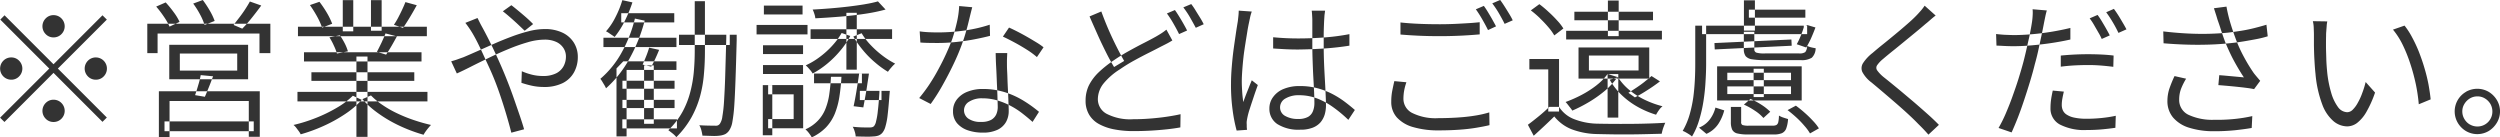<svg xmlns="http://www.w3.org/2000/svg" width="252.72" height="13.875" viewBox="0 0 252.72 13.875">
  <defs>
    <style>
      .cls-1 {
        fill: #333;
        fill-rule: evenodd;
      }
    </style>
  </defs>
  <path id="common_tel-note.svg" data-name="common/tel-note.svg" class="cls-1" d="M1271.8,58.139a1.123,1.123,0,0,0,0-1.59,1.1,1.1,0,0,0-.8-0.33,1.073,1.073,0,0,0-.79.33,1.123,1.123,0,0,0,0,1.59,1.072,1.072,0,0,0,.79.33A1.094,1.094,0,0,0,1271.8,58.139Zm-5.75-1.905-0.43.435,4.95,4.95-4.97,4.965,0.44,0.435,4.96-4.965,4.95,4.95,0.44-.435-4.95-4.95,4.95-4.95-0.44-.435-4.95,4.95Zm1.47,4.59a1.073,1.073,0,0,0-.79-0.33,1.1,1.1,0,0,0-.8.33,1.125,1.125,0,0,0,.8,1.92,1.072,1.072,0,0,0,.79-0.33A1.123,1.123,0,0,0,1267.52,60.824Zm6.96,1.59a1.094,1.094,0,0,0,.8.33,1.072,1.072,0,0,0,.79-0.33,1.125,1.125,0,0,0-.79-1.92,1.1,1.1,0,0,0-.8.33A1.123,1.123,0,0,0,1274.48,62.414Zm-4.27,2.685a1.123,1.123,0,0,0,0,1.59,1.072,1.072,0,0,0,.79.33,1.094,1.094,0,0,0,.8-0.33,1.123,1.123,0,0,0,0-1.59,1.1,1.1,0,0,0-.8-0.33A1.073,1.073,0,0,0,1270.21,65.1Zm19.36-5v1.725h-5.8V60.1h5.8ZM1282.7,62.7h7.97v-3.48h-7.97V62.7Zm2.93,0.593c-0.11.385-.22,0.723-0.32,1.013l0.99,0.165c0.12-.27.25-0.59,0.4-0.96s0.29-.74.43-1.11l-1.25-.12A7.975,7.975,0,0,1,1285.63,63.292Zm-3.98,5.242h1.08V64.9h8.01v3.615h1.11v-4.6h-10.2v4.62Zm0.57-.585h9.02v-0.99h-9.02v0.99Zm-1.74-7.89h1.04v-1.98h10.3v1.98h1.1v-2.97h-12.44v2.97Zm9.89-4.425q-0.285.435-.6,0.84t-0.57.735l0.88,0.375a13.242,13.242,0,0,0,.96-1.087q0.51-.637.96-1.252l-1.15-.405Q1290.655,55.2,1290.37,55.634Zm-8.21.743a6.287,6.287,0,0,1,.57,1l1.01-.48a5.264,5.264,0,0,0-.59-0.975,10.816,10.816,0,0,0-.81-0.99l-0.96.42A10.8,10.8,0,0,1,1282.16,56.377Zm3.65-.233a5.884,5.884,0,0,1,.46,1.065l1.02-.405a6.163,6.163,0,0,0-.49-1.035,10.676,10.676,0,0,0-.71-1.08l-0.97.36A8.617,8.617,0,0,1,1285.81,56.144Zm9.85,8.79h13.14v-0.96h-13.14v0.96Zm0.05-6.585h13.03v-0.96h-13.03v0.96Zm0.61,2.55h11.88v-0.93h-11.88V60.9Zm0.75,1.965h10.4v-0.87h-10.4v0.87Zm4.55,5.655h1.12V60.4h-1.12v8.115Zm-1.38-10.665h1.06V54.7h-1.06v3.15Zm2.85-.06h1.08V54.7h-1.08v3.09Zm-3.45,7.785a15.016,15.016,0,0,1-2.13,1.035,15.7,15.7,0,0,1-2.25.705,1.581,1.581,0,0,1,.27.277c0.09,0.115.17,0.23,0.26,0.345a2.7,2.7,0,0,1,.2.323,16.388,16.388,0,0,0,2.28-.832,14.785,14.785,0,0,0,2.18-1.2,9.1,9.1,0,0,0,1.71-1.448l-0.9-.42A8.134,8.134,0,0,1,1299.64,65.579Zm2.58-.87a9.122,9.122,0,0,0,1.23,1.155,13.534,13.534,0,0,0,1.53,1.02,14.8,14.8,0,0,0,1.7.825,15.487,15.487,0,0,0,1.73.6,2.513,2.513,0,0,1,.21-0.338c0.09-.125.18-0.245,0.28-0.36a3.2,3.2,0,0,1,.26-0.292,17.793,17.793,0,0,1-1.72-.488,14.711,14.711,0,0,1-1.69-.682,10.679,10.679,0,0,1-1.5-.855,7.219,7.219,0,0,1-1.16-.96Zm4.03-9.06c-0.13.28-.27,0.555-0.41,0.825s-0.29.51-.43,0.72l0.92,0.315q0.315-.45.69-1.072c0.25-.415.48-0.822,0.7-1.222l-1.15-.315C1306.49,55.119,1306.38,55.369,1306.25,55.649Zm-2.09,3.345c-0.17.35-.32,0.66-0.47,0.93l0.93,0.285q0.255-.375.54-0.862c0.19-.325.37-0.653,0.55-0.983l-1.15-.3C1304.46,58.334,1304.32,58.644,1304.16,58.994Zm-6.51-2.625a7.088,7.088,0,0,1,.5,1.11l1.02-.39a7.092,7.092,0,0,0-.53-1.095,10.469,10.469,0,0,0-.76-1.125l-0.96.33A12.505,12.505,0,0,1,1297.65,56.369Zm1.69,2.932a4.919,4.919,0,0,1,.31.8l1.11-.225a4.438,4.438,0,0,0-.32-0.8,7.216,7.216,0,0,0-.49-0.818l-1.06.2A6.381,6.381,0,0,1,1299.34,59.3Zm20.14-2.182c-0.19-.2-0.42-0.422-0.7-0.668s-0.56-.482-0.84-0.712-0.49-.405-0.66-0.525l-0.86.615q0.315,0.24.72,0.593c0.27,0.235.54,0.475,0.8,0.72l0.69,0.653Zm-6.85-.12q0.18,0.225.39,0.532c0.14,0.205.25,0.383,0.34,0.533,0.17,0.29.36,0.637,0.56,1.042s0.41,0.85.63,1.335,0.46,0.988.69,1.508q0.435,0.99.81,2.07t0.69,2.138q0.315,1.058.54,1.943l1.29-.345q-0.18-.63-0.45-1.417t-0.57-1.65q-0.3-.862-0.63-1.7t-0.63-1.53q-0.45-1.035-.96-2.092c-0.34-.705-0.66-1.322-0.95-1.853q-0.075-.135-0.18-0.33c-0.07-.13-0.13-0.255-0.19-0.375l-0.15-.3Zm-0.86,5.115c0.38-.17.85-0.395,1.4-0.675s1.16-.578,1.81-0.893,1.31-.612,1.99-0.892a17.647,17.647,0,0,1,1.95-.69,6.161,6.161,0,0,1,1.7-.27,2.734,2.734,0,0,1,1.22.24,1.721,1.721,0,0,1,.72.63,1.549,1.549,0,0,1,.24.825,2.07,2.07,0,0,1-.24.99,1.744,1.744,0,0,1-.75.72,2.875,2.875,0,0,1-1.34.27,4.582,4.582,0,0,1-1.15-.143,6.387,6.387,0,0,1-.98-0.337l-0.04,1.17a10.167,10.167,0,0,0,1.02.285,5.586,5.586,0,0,0,1.23.135,4.169,4.169,0,0,0,1.94-.4,2.669,2.669,0,0,0,1.13-1.087,3.185,3.185,0,0,0,.38-1.545,2.672,2.672,0,0,0-.41-1.462,2.713,2.713,0,0,0-1.15-1,4.051,4.051,0,0,0-1.79-.36,6.569,6.569,0,0,0-1.61.218,16.182,16.182,0,0,0-1.76.555c-0.6.225-1.2,0.468-1.78,0.727s-1.14.508-1.67,0.742-0.99.438-1.4,0.608c-0.14.05-.33,0.115-0.56,0.2s-0.46.15-.67,0.21Zm22.46-2.88h5.13V58.2h-5.13v1.035Zm4.78-.78c-0.04,1.53-.08,2.828-0.11,3.893s-0.08,1.933-.12,2.6a13.972,13.972,0,0,1-.17,1.53,1.625,1.625,0,0,1-.23.69,0.494,0.494,0,0,1-.22.195,0.633,0.633,0,0,1-.29.03q-0.195,0-.63-0.007t-0.96-.037a1.7,1.7,0,0,1,.21.51,4.705,4.705,0,0,1,.11.54l0.97,0.03a4.623,4.623,0,0,0,.78-0.03,1.814,1.814,0,0,0,.56-0.157,1.13,1.13,0,0,0,.42-0.413,2.145,2.145,0,0,0,.29-0.8,14.441,14.441,0,0,0,.19-1.582c0.05-.685.09-1.575,0.13-2.67s0.08-2.437.12-4.027V58.2h-1.05v0.255Zm-10.5,5.205h5.27v-0.81h-5.27v0.81Zm0,1.95h5.27V64.784h-5.27v0.825Zm-0.12-8.655h5.36v-0.93h-5.36v0.93Zm-1.8,2.49h7.38V58.5h-7.38v0.945Zm1.91,8.22h5.52V66.749h-5.52v0.915Zm2.2-.465h0.98V61.3h-0.98v5.9Zm-2.1-6.315-0.69.72v6.87h1.02v-6.72h5.04v-0.87h-5.37Zm2.31-.51q-0.2.495-.36,0.84l0.87,0.21c0.13-.22.26-0.477,0.4-0.773s0.27-.6.4-0.922l-1.01-.225A9.153,9.153,0,0,1,1330.91,60.374Zm-3.1-3.96a6.443,6.443,0,0,1-.96,1.44,1.961,1.961,0,0,1,.3.172c0.11,0.075.21,0.148,0.32,0.218s0.19,0.13.25,0.18a8.467,8.467,0,0,0,1.01-1.583,14.005,14.005,0,0,0,.79-1.913l-1.02-.225A9.558,9.558,0,0,1,1327.81,56.414Zm0.6,3.623a9.53,9.53,0,0,1-2.13,2.617,2.863,2.863,0,0,1,.2.292c0.07,0.125.15,0.248,0.22,0.368a2.075,2.075,0,0,1,.15.3,11.225,11.225,0,0,0,2.35-2.955,16.607,16.607,0,0,0,1.56-3.885l-0.99-.21A13.505,13.505,0,0,1,1328.41,60.037Zm7.41-.2q0,1.02-.09,2.07a12.286,12.286,0,0,1-.36,2.078,8.738,8.738,0,0,1-.79,2.01,7.776,7.776,0,0,1-1.43,1.852c0.14,0.1.28,0.212,0.44,0.338a2.333,2.333,0,0,1,.37.367,9.1,9.1,0,0,0,1.52-1.987,9.845,9.845,0,0,0,.88-2.153,12.327,12.327,0,0,0,.39-2.257c0.07-.765.1-1.538,0.1-2.318V54.809h-1.03v5.025Zm11.71-1.215h8.24V57.644h-8.24v0.975Zm0.35,4.485h4.84v-0.99h-4.84V63.1Zm4.63,1.695h2.19v-0.93h-2.19V64.8Zm-1.36-3.075h1.05V55.979h-1.05v5.745Zm1.85-6.608c-0.52.085-1.07,0.163-1.66,0.233s-1.19.13-1.81,0.18-1.21.09-1.79,0.12a2.639,2.639,0,0,1,.17.435,1.764,1.764,0,0,1,.1.45q1.2-.06,2.49-0.165t2.49-.285a17.84,17.84,0,0,0,2.12-.435l-0.77-.825A11.914,11.914,0,0,1,1353,55.117Zm1.49,8.9c-0.05.77-.1,1.39-0.16,1.86a6.77,6.77,0,0,1-.18,1.073,1.094,1.094,0,0,1-.21.487,0.482,0.482,0,0,1-.21.112,1.522,1.522,0,0,1-.3.023c-0.13,0-.35,0-0.65-0.008s-0.63-.028-0.99-0.067a2.1,2.1,0,0,1,.2.48,1.975,1.975,0,0,1,.1.5c0.36,0.01.7,0.017,1.03,0.022a6.541,6.541,0,0,0,.76-0.022,1.676,1.676,0,0,0,.51-0.09,0.989,0.989,0,0,0,.39-0.27,1.669,1.669,0,0,0,.31-0.622,6.716,6.716,0,0,0,.23-1.193q0.09-.765.18-1.98c0.01-.07.02-0.22,0.04-0.45h-1.05v0.15Zm-4.78-4.7a8.962,8.962,0,0,1-1.28,1.148,7.461,7.461,0,0,1-1.39.825,3.315,3.315,0,0,1,.24.233c0.09,0.1.17,0.2,0.26,0.3a2.561,2.561,0,0,1,.2.293,8.782,8.782,0,0,0,1.46-.983,9.915,9.915,0,0,0,1.32-1.312,7.953,7.953,0,0,0,1.02-1.5l-0.87-.3A7.154,7.154,0,0,1,1349.71,59.317Zm2.14-.937a10.153,10.153,0,0,0,.97,1.373A9.379,9.379,0,0,0,1354.05,61a9.2,9.2,0,0,0,1.3.945,4.17,4.17,0,0,1,.35-0.443,3.042,3.042,0,0,1,.38-0.383,8.188,8.188,0,0,1-1.27-.8,9.77,9.77,0,0,1-1.2-1.072,6.616,6.616,0,0,1-.92-1.2Zm-9.13,1.77h4.05V59.264h-4.05v0.885Zm0.09-4h3.91v-0.9h-3.91v0.9Zm-0.09,6.015h4.05v-0.9h-4.05v0.9Zm-0.65-4.005h5.15V57.209h-5.15v0.945Zm1.17,6.06h2.58v2.5h-2.58v0.93h3.54V63.284h-3.54v0.93Zm-0.54,4.14h0.96v-5.07h-0.96v5.07Zm6.72-4.148a6.447,6.447,0,0,1-.39,1.485,3.7,3.7,0,0,1-.76,1.185,3.948,3.948,0,0,1-1.26.877,2.624,2.624,0,0,1,.35.375,3.61,3.61,0,0,1,.29.435,4.822,4.822,0,0,0,1.45-1.02,4.537,4.537,0,0,0,.88-1.373,7.776,7.776,0,0,0,.46-1.7,19.431,19.431,0,0,0,.21-2.025h-1.06C1349.56,63.074,1349.5,63.662,1349.42,64.207Zm2.76-.39q-0.15.923-.3,1.6l0.98,0.12c0.06-.3.12-0.642,0.19-1.027s0.14-.785.2-1.2,0.13-.812.18-1.193h-0.99C1352.37,62.634,1352.28,63.2,1352.18,63.817Zm6.45-4.837c0.29,0.02.59,0.033,0.89,0.037s0.6,0.008.87,0.008a17.9,17.9,0,0,0,1.85-.1c0.62-.065,1.23-0.152,1.81-0.263s1.13-.23,1.62-0.36l-0.03-1.125a14.314,14.314,0,0,1-1.77.458,17.422,17.422,0,0,1-1.78.247c-0.59.05-1.15,0.075-1.7,0.075-0.32,0-.64-0.008-0.95-0.023s-0.6-.042-0.88-0.082Zm3.92-3.69a9.064,9.064,0,0,1-.24,1.688q-0.21.908-.45,1.628-0.24.66-.6,1.455t-0.81,1.62c-0.29.55-.61,1.075-0.94,1.575a15.971,15.971,0,0,1-1,1.335l1.16,0.6a19.314,19.314,0,0,0,1.24-1.965c0.42-.75.82-1.523,1.19-2.318a21.513,21.513,0,0,0,.91-2.273c0.12-.36.23-0.742,0.34-1.147s0.2-.792.29-1.163,0.17-.675.23-0.915Zm3.69,4.755c0.01,0.41.02,0.873,0.05,1.388s0.05,1.03.07,1.545,0.05,1,.06,1.447,0.03,0.815.03,1.095a1.812,1.812,0,0,1-.16.743,1.229,1.229,0,0,1-.52.54,2.03,2.03,0,0,1-.99.2,2.127,2.127,0,0,1-1.3-.33,1.03,1.03,0,0,1-.44-0.855,1.011,1.011,0,0,1,.51-0.855,2.358,2.358,0,0,1,1.34-.345,5.3,5.3,0,0,1,1.56.225,7.369,7.369,0,0,1,1.38.578,8.054,8.054,0,0,1,1.17.773c0.36,0.28.68,0.55,0.97,0.81l0.65-1.02a12.794,12.794,0,0,0-1.47-1.065,8.538,8.538,0,0,0-1.9-.892,7.332,7.332,0,0,0-2.32-.352,4.075,4.075,0,0,0-1.52.27,2.467,2.467,0,0,0-1.08.773,1.861,1.861,0,0,0-.4,1.207,1.822,1.822,0,0,0,.41,1.215,2.489,2.489,0,0,0,1.09.713,4.586,4.586,0,0,0,1.5.233,3.369,3.369,0,0,0,1.51-.293,1.947,1.947,0,0,0,.85-0.788,2.249,2.249,0,0,0,.27-1.095q0-.375-0.03-0.945c-0.01-.38-0.03-0.777-0.05-1.193s-0.04-.81-0.05-1.185-0.03-.682-0.04-0.922c-0.01-.28-0.01-0.542-0.01-0.787s0.02-.522.03-0.833h-1.17Zm4.84-.585a6.689,6.689,0,0,0-.68-0.472c-0.29-.175-0.59-0.357-0.92-0.547s-0.66-.37-0.99-0.54-0.63-.315-0.9-0.435l-0.62.915c0.33,0.15.71,0.343,1.15,0.578s0.86,0.483,1.27.742a7.975,7.975,0,0,1,1.02.75Zm12.42-1.785a5.555,5.555,0,0,1-.49.36q-0.255.165-.57,0.345-0.48.27-1.2,0.637t-1.5.8a18.223,18.223,0,0,0-1.56.96,11.516,11.516,0,0,0-1.53,1.215,4.911,4.911,0,0,0-.99,1.327,3.515,3.515,0,0,0-.33,1.523,2.708,2.708,0,0,0,.36,1.433,2.615,2.615,0,0,0,1.01.953,5.215,5.215,0,0,0,1.54.532,10.09,10.09,0,0,0,1.93.172c0.63,0,1.24-.018,1.82-0.052s1.12-.08,1.62-0.135,0.93-.118,1.3-0.187l0.02-1.335c-0.38.09-.85,0.175-1.39,0.255s-1.11.142-1.7,0.188-1.16.067-1.71,0.067a5.168,5.168,0,0,1-2.67-.547,1.674,1.674,0,0,1-.89-1.477,2.569,2.569,0,0,1,.59-1.605,6.789,6.789,0,0,1,1.65-1.425,16.072,16.072,0,0,1,1.49-.915c0.51-.28,1-0.535,1.46-0.765s0.86-.435,1.2-0.615c0.22-.11.43-0.215,0.62-0.315s0.36-.2.52-0.3Zm-7.77-1.335c0.27,0.62.55,1.245,0.83,1.875s0.57,1.225.85,1.785,0.55,1.045.8,1.455l1.02-.615q-0.345-.6-0.75-1.4t-0.81-1.718q-0.4-.922-0.75-1.883Zm7.82-.3a10.149,10.149,0,0,1,.66,1.02q0.345,0.6.57,1.065l0.81-.36c-0.1-.21-0.23-0.44-0.37-0.69s-0.29-.5-0.44-0.742-0.29-.458-0.42-0.638Zm1.66-.615a9.215,9.215,0,0,1,.67,1c0.22,0.39.42,0.745,0.59,1.065l0.8-.36a7.118,7.118,0,0,0-.36-0.652c-0.15-.245-0.31-0.492-0.46-0.742s-0.3-.465-0.44-0.645Zm9.08,4.155q0.66,0.045,1.26.075,0.615,0.03,1.26.03c0.89-.01,1.77-0.045,2.66-0.105s1.73-.155,2.53-0.285V58.139a21.6,21.6,0,0,1-2.48.33c-0.89.07-1.78,0.105-2.68,0.105q-0.675,0-1.29-.03t-1.26-.09v1.125Zm3.9-3.81c0.02,0.13.03,0.283,0.04,0.457s0.02,0.328.02,0.458v2.505q0,0.75.03,1.6c0.02,0.57.04,1.128,0.07,1.672s0.06,1.048.08,1.508,0.03,0.825.03,1.1a2.216,2.216,0,0,1-.15.855,1.131,1.131,0,0,1-.49.57,1.983,1.983,0,0,1-1,.21,2.528,2.528,0,0,1-1.32-.307,0.97,0.97,0,0,1-.51-0.878,1.016,1.016,0,0,1,.53-0.877,2.578,2.578,0,0,1,1.39-.337,5.069,5.069,0,0,1,1.79.315,7.081,7.081,0,0,1,1.62.87,13.091,13.091,0,0,1,1.57,1.305l0.66-1q-0.48-.42-1.05-0.848a9.127,9.127,0,0,0-1.25-.78,7.562,7.562,0,0,0-1.49-.57,6.684,6.684,0,0,0-1.76-.218,4.124,4.124,0,0,0-1.67.3,2.408,2.408,0,0,0-1.05.818,1.906,1.906,0,0,0-.37,1.147,1.835,1.835,0,0,0,.8,1.575,4,4,0,0,0,2.32.57,3.337,3.337,0,0,0,1.25-.2,2.013,2.013,0,0,0,.8-0.547,2.266,2.266,0,0,0,.42-0.78,3.323,3.323,0,0,0,.13-0.885c0-.39-0.02-0.822-0.04-1.3s-0.05-.983-0.08-1.523-0.06-1.1-.08-1.665-0.03-1.14-.03-1.71V58.252c0-.315.01-0.612,0.02-0.893s0.02-.51.03-0.69l0.03-.45,0.06-.45h-1.35Zm-7.38-.015a5.038,5.038,0,0,1-.03.525q-0.03.285-.06,0.54c-0.05.31-.12,0.708-0.19,1.193s-0.15,1.018-.23,1.6-0.14,1.173-.19,1.778-0.08,1.188-.08,1.747a18.681,18.681,0,0,0,.17,2.723,15.417,15.417,0,0,0,.4,2.017l1.05-.075q-0.015-.12-0.03-0.27V67.274a1.8,1.8,0,0,1,0-.33q0.03-.195.06-0.345a7.721,7.721,0,0,1,.26-0.953c0.12-.385.26-0.79,0.4-1.215s0.28-.807.4-1.148l-0.61-.48c-0.08.2-.18,0.43-0.28,0.69s-0.21.52-.31,0.78-0.19.505-.27,0.735c-0.05-.37-0.09-0.72-0.11-1.05s-0.04-.675-0.04-1.035c0-.34.02-0.72,0.05-1.14s0.07-.857.12-1.312,0.12-.9.19-1.35,0.14-.86.2-1.245,0.13-.717.19-1c0.02-.09.04-0.2,0.07-0.33a4.3,4.3,0,0,1,.19-0.69Zm16.35,2.415q0.885,0.075,1.86.12c0.65,0.03,1.35.045,2.11,0.045,0.46,0,.94-0.008,1.43-0.023s0.97-.038,1.42-0.067,0.85-.06,1.19-0.09v-1.23c-0.36.04-.77,0.075-1.21,0.1s-0.91.055-1.4,0.075-0.96.03-1.44,0.03c-0.75,0-1.47-.015-2.14-0.045s-1.28-.075-1.82-0.135v1.215Zm-0.62,4.71q-0.105.45-.21,0.975a5.66,5.66,0,0,0-.1,1.11,2.315,2.315,0,0,0,.57,1.59,3.508,3.508,0,0,0,1.65.975,8.92,8.92,0,0,0,2.59.33q1.08,0,2.04-.067c0.64-.045,1.22-0.11,1.75-0.2s0.97-.172,1.33-0.262l-0.02-1.29a10.435,10.435,0,0,1-1.37.315c-0.54.09-1.12,0.157-1.76,0.2s-1.3.067-2,.067a5.306,5.306,0,0,1-2.68-.532,1.6,1.6,0,0,1-.87-1.4,4.8,4.8,0,0,1,.07-0.833,5.659,5.659,0,0,1,.23-0.863Zm8.24-7.26a11.886,11.886,0,0,1,.66,1.035q0.345,0.6.57,1.065l0.81-.375c-0.1-.2-0.23-0.427-0.37-0.682s-0.29-.5-0.44-0.75-0.29-.458-0.42-0.638Zm1.66-.6a9.578,9.578,0,0,1,.67,1c0.22,0.385.42,0.742,0.58,1.073l0.82-.36a7.131,7.131,0,0,0-.36-0.653c-0.15-.245-0.3-0.492-0.46-0.742s-0.31-.47-0.45-0.66Zm3.75,5.625v1.05h1.91v4.26h1.09v-5.31h-3Zm2.01,4.845c-0.34.33-.7,0.653-1.09,0.968s-0.74.593-1.07,0.833l0.59,1.11c0.37-.33.72-0.658,1.07-0.983s0.68-.647,1.01-0.968a4.218,4.218,0,0,0,1.76,1.3,7.651,7.651,0,0,0,2.53.48c0.41,0.01.91,0.02,1.49,0.03s1.18,0.012,1.8.008,1.21-.015,1.79-0.03l1.49-.038a3.553,3.553,0,0,1,.09-0.39c0.04-.14.09-0.275,0.14-0.405s0.09-.235.13-0.315c-0.45.03-.98,0.055-1.6,0.075s-1.26.033-1.92,0.037-1.29.005-1.89,0-1.11-.012-1.53-0.022a6.8,6.8,0,0,1-2.3-.465,3.158,3.158,0,0,1-1.5-1.23h-0.99Zm-0.94-8.962a11.863,11.863,0,0,1,.85.9,5.373,5.373,0,0,1,.6.832l0.92-.7a5,5,0,0,0-.63-0.81,11.933,11.933,0,0,0-.87-0.87,10.721,10.721,0,0,0-.93-0.78l-0.86.63A10.384,10.384,0,0,1,1421.26,56.527Zm9.97,3.773v1.5h-5.02V60.3h5.02Zm-6.07,2.325h7.15v-3.15h-7.15v3.15Zm-1.25-3.96h9.68v-0.87h-9.68v0.87Zm0.83-1.935h7.95V55.874h-7.95v0.855Zm3.39,1.6h1.09v-3.6h-1.09v3.6Zm-0.03,8.235h1.08v-4.4h-1.08v4.4Zm-1.12-3.263a10.259,10.259,0,0,1-1.49.96,13.123,13.123,0,0,1-1.64.728,2.294,2.294,0,0,1,.23.27c0.09,0.11.17,0.22,0.26,0.33s0.15,0.2.19,0.27a14.725,14.725,0,0,0,1.72-.885,12.173,12.173,0,0,0,1.6-1.14,7.256,7.256,0,0,0,1.25-1.365l-1-.315A5.622,5.622,0,0,1,1426.98,63.307Zm4.87-.367q-0.4.315-.84,0.607t-0.81.517l0.66,0.465q0.585-.3,1.26-0.735c0.46-.29.88-0.585,1.27-0.885l-0.85-.54Q1432.255,62.624,1431.85,62.939Zm-3.54-.2a6.665,6.665,0,0,0,1.18,1.522,7.943,7.943,0,0,0,1.62,1.208,9.271,9.271,0,0,0,1.89.81,3.771,3.771,0,0,1,.29-0.465,1.731,1.731,0,0,1,.36-0.39,9.663,9.663,0,0,1-1.83-.668,7.722,7.722,0,0,1-1.56-1.005,5.757,5.757,0,0,1-1.11-1.252Zm14.07-6.27h5.71v-0.81h-5.71v0.81Zm-4.73,1.665h10.62V57.284h-10.62v0.855Zm4.23-.36h1.11v-3.06h-1.11v3.06Zm-2.95,1.905,7.78-.375-0.03-.63-7.78.36Zm2.94-.045a1.193,1.193,0,0,0,.18.72,1.027,1.027,0,0,0,.65.323,7.519,7.519,0,0,0,1.27.082h3.64a1.908,1.908,0,0,0,1.13-.24,1.346,1.346,0,0,0,.39-0.96q-0.2-.03-0.45-0.09a1.761,1.761,0,0,1-.41-0.15,1.027,1.027,0,0,1-.19.63,0.99,0.99,0,0,1-.62.135h-3.45a2.83,2.83,0,0,1-.88-0.083,0.344,0.344,0,0,1-.2-0.352V57.9h-1.06v1.74Zm-4.91,1.5c0,0.5-.01,1.04-0.04,1.62s-0.08,1.173-.16,1.778a12.935,12.935,0,0,1-.38,1.77,7.361,7.361,0,0,1-.69,1.612,2.13,2.13,0,0,1,.32.15q0.18,0.1.36,0.218a1.9,1.9,0,0,1,.26.2,7.277,7.277,0,0,0,.74-1.717,13.633,13.633,0,0,0,.43-1.928,18.958,18.958,0,0,0,.2-1.942q0.06-.952.06-1.763V57.284h-1.1v3.855Zm10.97-3.69a8.485,8.485,0,0,1-.32.892,7.44,7.44,0,0,1-.39.818l0.96,0.33a9.319,9.319,0,0,0,.49-0.937c0.16-.365.31-0.727,0.44-1.087l-0.81-.24-0.19.06h-0.18v0.165Zm-5.07,7.05h1.03V61.634h-1.03V64.5Zm3.78-1.08V64.2h-6.44v-0.78h6.44Zm0-1.38v0.75h-6.44v-0.75h6.44Zm-7.47,2.805h8.55v-3.45h-8.55v3.45Zm1.39,2.19a1.792,1.792,0,0,0,.14.773,0.771,0.771,0,0,0,.53.375,4.522,4.522,0,0,0,1.07.1h2.6a2.116,2.116,0,0,0,.81-0.127,0.84,0.84,0,0,0,.44-0.465,3.316,3.316,0,0,0,.19-0.968q-0.21-.06-0.48-0.15a2.043,2.043,0,0,1-.44-0.2,3.179,3.179,0,0,1-.07.668,0.45,0.45,0,0,1-.19.285,0.847,0.847,0,0,1-.38.067h-2.39a1.906,1.906,0,0,1-.66-0.067,0.309,0.309,0,0,1-.13-0.308V65.5h-1.04v1.53Zm-2.13-.27a2.535,2.535,0,0,1-1.09.825l0.75,0.63a2.821,2.821,0,0,0,1.2-1,4.635,4.635,0,0,0,.6-1.372l-0.89-.285A3.322,3.322,0,0,1,1438.43,66.764Zm4.58-.87a3.986,3.986,0,0,1,.84.72l0.69-.63a5.246,5.246,0,0,0-.88-0.7,6.764,6.764,0,0,0-1.12-.593l-0.66.57A7.494,7.494,0,0,1,1443.01,65.894Zm4.17,0.668a9.072,9.072,0,0,1,.81.84,4.772,4.772,0,0,1,.57.772l0.9-.51a4.681,4.681,0,0,0-.6-0.758,10.7,10.7,0,0,0-.83-0.81q-0.45-.4-0.9-0.727l-0.84.45C1446.58,66.039,1446.88,66.287,1447.18,66.562Zm12.97-11.3a5.106,5.106,0,0,1-.38.5c-0.17.19-.32,0.36-0.47,0.51q-0.375.39-.96,0.892c-0.38.335-.79,0.68-1.22,1.035s-0.84.693-1.24,1.012-0.73.6-1.01,0.84a4.187,4.187,0,0,0-.94,1.005,0.952,0.952,0,0,0-.08.907,3.2,3.2,0,0,0,.92,1.057q0.525,0.435,1.17.983t1.32,1.132q0.675,0.585,1.26,1.125c0.39,0.36.71,0.675,0.97,0.945,0.38,0.37.73,0.735,1.04,1.095l1.06-.99q-0.465-.48-1.05-1.005c-0.39-.35-0.79-0.7-1.21-1.065s-0.84-.71-1.24-1.05-0.79-.657-1.15-0.953-0.68-.552-0.96-0.773a3.646,3.646,0,0,1-.64-0.675,0.458,0.458,0,0,1,0-.5,3.092,3.092,0,0,1,.6-0.637q0.42-.36.99-0.818c0.38-.3.77-0.625,1.18-0.96s0.8-.655,1.17-0.96,0.69-.572.95-0.8c0.13-.1.29-0.237,0.49-0.413s0.38-.322.54-0.443Zm10.91,0.36a3.419,3.419,0,0,1,.01.57q-0.015.345-.06,0.66c-0.03.2-.07,0.458-0.13,0.773s-0.12.66-.21,1.035-0.17.758-.26,1.148-0.18.76-.27,1.11c-0.14.53-.31,1.1-0.5,1.718s-0.41,1.233-.63,1.852-0.46,1.2-.69,1.74a13.869,13.869,0,0,1-.7,1.395l1.32,0.45c0.19-.42.4-0.91,0.62-1.47s0.43-1.155.64-1.785,0.41-1.257.6-1.882,0.35-1.2.48-1.733c0.14-.5.27-1.01,0.38-1.53s0.22-1.017.32-1.492,0.18-.892.25-1.252q0.045-.225.12-0.585t0.15-.6Zm-2.73,2.587q-0.42-.023-0.96-0.083l0.04,1.17c0.27,0.01.55,0.023,0.83,0.038s0.58,0.023.91,0.023c0.53,0,1.12-.027,1.78-0.083s1.32-.132,2-0.233,1.33-.22,1.95-0.36v-1.17c-0.62.15-1.26,0.28-1.93,0.39s-1.33.193-1.98,0.248-1.24.083-1.8,0.083Q1468.765,58.229,1468.33,58.207Zm5.58,3.218q0.69-.09,1.38-0.128t1.41-.038c0.44,0,.87.018,1.3,0.053s0.84,0.078,1.22.128l0.03-1.14c-0.4-.05-0.83-0.085-1.27-0.105s-0.89-.03-1.33-0.03c-0.48,0-.96.013-1.43,0.038s-0.91.058-1.31,0.1v1.125Zm-0.81,2.415c-0.07.32-.13,0.623-0.17,0.907a6.2,6.2,0,0,0-.06.862,1.813,1.813,0,0,0,.95,1.665,5.4,5.4,0,0,0,2.71.555q0.825,0,1.56-.067c0.49-.045.94-0.1,1.34-0.157l0.04-1.215a12.536,12.536,0,0,1-1.45.225q-0.75.075-1.47,0.075a5.737,5.737,0,0,1-1.3-.12,2.147,2.147,0,0,1-.77-0.315,0.986,0.986,0,0,1-.37-0.442,1.307,1.307,0,0,1-.1-0.517,3.65,3.65,0,0,1,.06-0.638q0.06-.337.15-0.712Zm3.73-7.3a6.558,6.558,0,0,1,.43.645c0.14,0.25.29,0.5,0.43,0.75a5.812,5.812,0,0,1,.36.69l0.81-.36c-0.1-.21-0.23-0.44-0.37-0.69s-0.29-.5-0.44-0.75a6.882,6.882,0,0,0-.42-0.63Zm1.67-.615a11.552,11.552,0,0,1,.66,1c0.23,0.385.42,0.748,0.58,1.087l0.81-.36c-0.1-.19-0.22-0.41-0.37-0.66s-0.29-.5-0.45-0.75-0.31-.47-0.45-0.66Zm11.55,1.62c0.11,0.34.24,0.73,0.4,1.17s0.37,0.907.59,1.373,0.46,0.905.7,1.32,0.47,0.783.68,1.1c-0.18-.02-0.42-0.042-0.7-0.068s-0.59-.053-0.9-0.082-0.61-.055-0.89-0.075l-0.09,1.005c0.27,0.02.57,0.045,0.91,0.075s0.68,0.063,1.03.1,0.66,0.073.96,0.112,0.53,0.08.71,0.12l0.62-.84-0.33-.39q-0.165-.195-0.33-0.405a16.618,16.618,0,0,1-.99-1.627,13.548,13.548,0,0,1-.87-1.943q-0.18-.48-0.36-1.042c-0.12-.375-0.23-0.745-0.32-1.11s-0.16-.692-0.21-0.983l-1.27.165c0.07,0.2.13,0.405,0.2,0.615s0.12,0.4.17,0.555C1489.84,56.914,1489.94,57.2,1490.05,57.539Zm-5.75,1.515c1.32,0.11,2.57.16,3.74,0.15a30.052,30.052,0,0,0,3.19-.18c0.37-.04.77-0.095,1.19-0.165s0.84-.145,1.26-0.225a10.111,10.111,0,0,0,1.15-.285l-0.13-1.17c-0.39.12-.81,0.235-1.25,0.345s-0.88.2-1.33,0.27-0.86.13-1.26,0.18q-0.855.09-1.92,0.12c-0.7.02-1.45,0.01-2.23-.03s-1.6-.11-2.44-0.21Zm1.11,3.315a12.16,12.16,0,0,0-.52,1.267,3.986,3.986,0,0,0-.2,1.222,2.566,2.566,0,0,0,.57,1.7,3.469,3.469,0,0,0,1.61,1.028,8.2,8.2,0,0,0,2.47.36,20.72,20.72,0,0,0,2.22-.105q0.96-.105,1.65-0.225l0.06-1.2a14.871,14.871,0,0,1-1.75.285,17.506,17.506,0,0,1-2.12.09,5.681,5.681,0,0,1-2.59-.51,1.648,1.648,0,0,1-.93-1.56,3.069,3.069,0,0,1,.18-1.043,6.527,6.527,0,0,1,.52-1.043Zm13.98-5.55a2.983,2.983,0,0,1,.09.675c0.01,0.27.02,0.49,0.02,0.66v1.125c0.01,0.46.02,0.945,0.05,1.455s0.06,0.985.11,1.425a11.583,11.583,0,0,0,.69,3.1,4.051,4.051,0,0,0,1.14,1.68,2.2,2.2,0,0,0,1.37.517,1.7,1.7,0,0,0,.98-0.33,3.717,3.717,0,0,0,.93-1.073,11.077,11.077,0,0,0,.91-2.017l-0.95-1.065a9.007,9.007,0,0,1-.34,1.1,6.028,6.028,0,0,1-.45.99,2.913,2.913,0,0,1-.51.7,0.809,0.809,0,0,1-.56.263,1.2,1.2,0,0,1-.94-0.525,4.584,4.584,0,0,1-.69-1.462,11.245,11.245,0,0,1-.41-2.183c-0.04-.42-0.07-0.842-0.08-1.267s-0.03-.835-0.03-1.23,0-.747.01-1.058a4.027,4.027,0,0,1,.02-0.465c0.01-.18.03-0.36,0.04-0.54s0.04-.33.06-0.45Zm8.1,0.855a7.6,7.6,0,0,1,.98,1.53,14.8,14.8,0,0,1,.76,1.883,19.394,19.394,0,0,1,.56,2.055,17.252,17.252,0,0,1,.31,2.078l1.2-.495c-0.05-.5-0.13-1.022-0.23-1.568a16.783,16.783,0,0,0-.41-1.642c-0.16-.55-0.35-1.082-0.55-1.6a13.975,13.975,0,0,0-.68-1.455,7.681,7.681,0,0,0-.77-1.192Zm7.38,6.292a2.266,2.266,0,0,0-.83.825,2.279,2.279,0,0,0,0,2.3,2.377,2.377,0,0,0,.82.832,2.275,2.275,0,0,0,2.31,0,2.465,2.465,0,0,0,.82-0.832,2.217,2.217,0,0,0,0-2.3,2.4,2.4,0,0,0-.82-0.825A2.3,2.3,0,0,0,1514.87,63.967Zm0.39,3.3a1.539,1.539,0,0,1-.55-0.555,1.481,1.481,0,0,1-.21-0.773,1.416,1.416,0,0,1,.21-0.75,1.625,1.625,0,0,1,.55-0.555,1.461,1.461,0,0,1,.77-0.21,1.426,1.426,0,0,1,.76.21,1.625,1.625,0,0,1,.55.555,1.532,1.532,0,0,1,.2.765,1.507,1.507,0,0,1-1.51,1.515A1.5,1.5,0,0,1,1515.26,67.267Z" transform="translate(-1265.59 -54.688)"/>
</svg>
